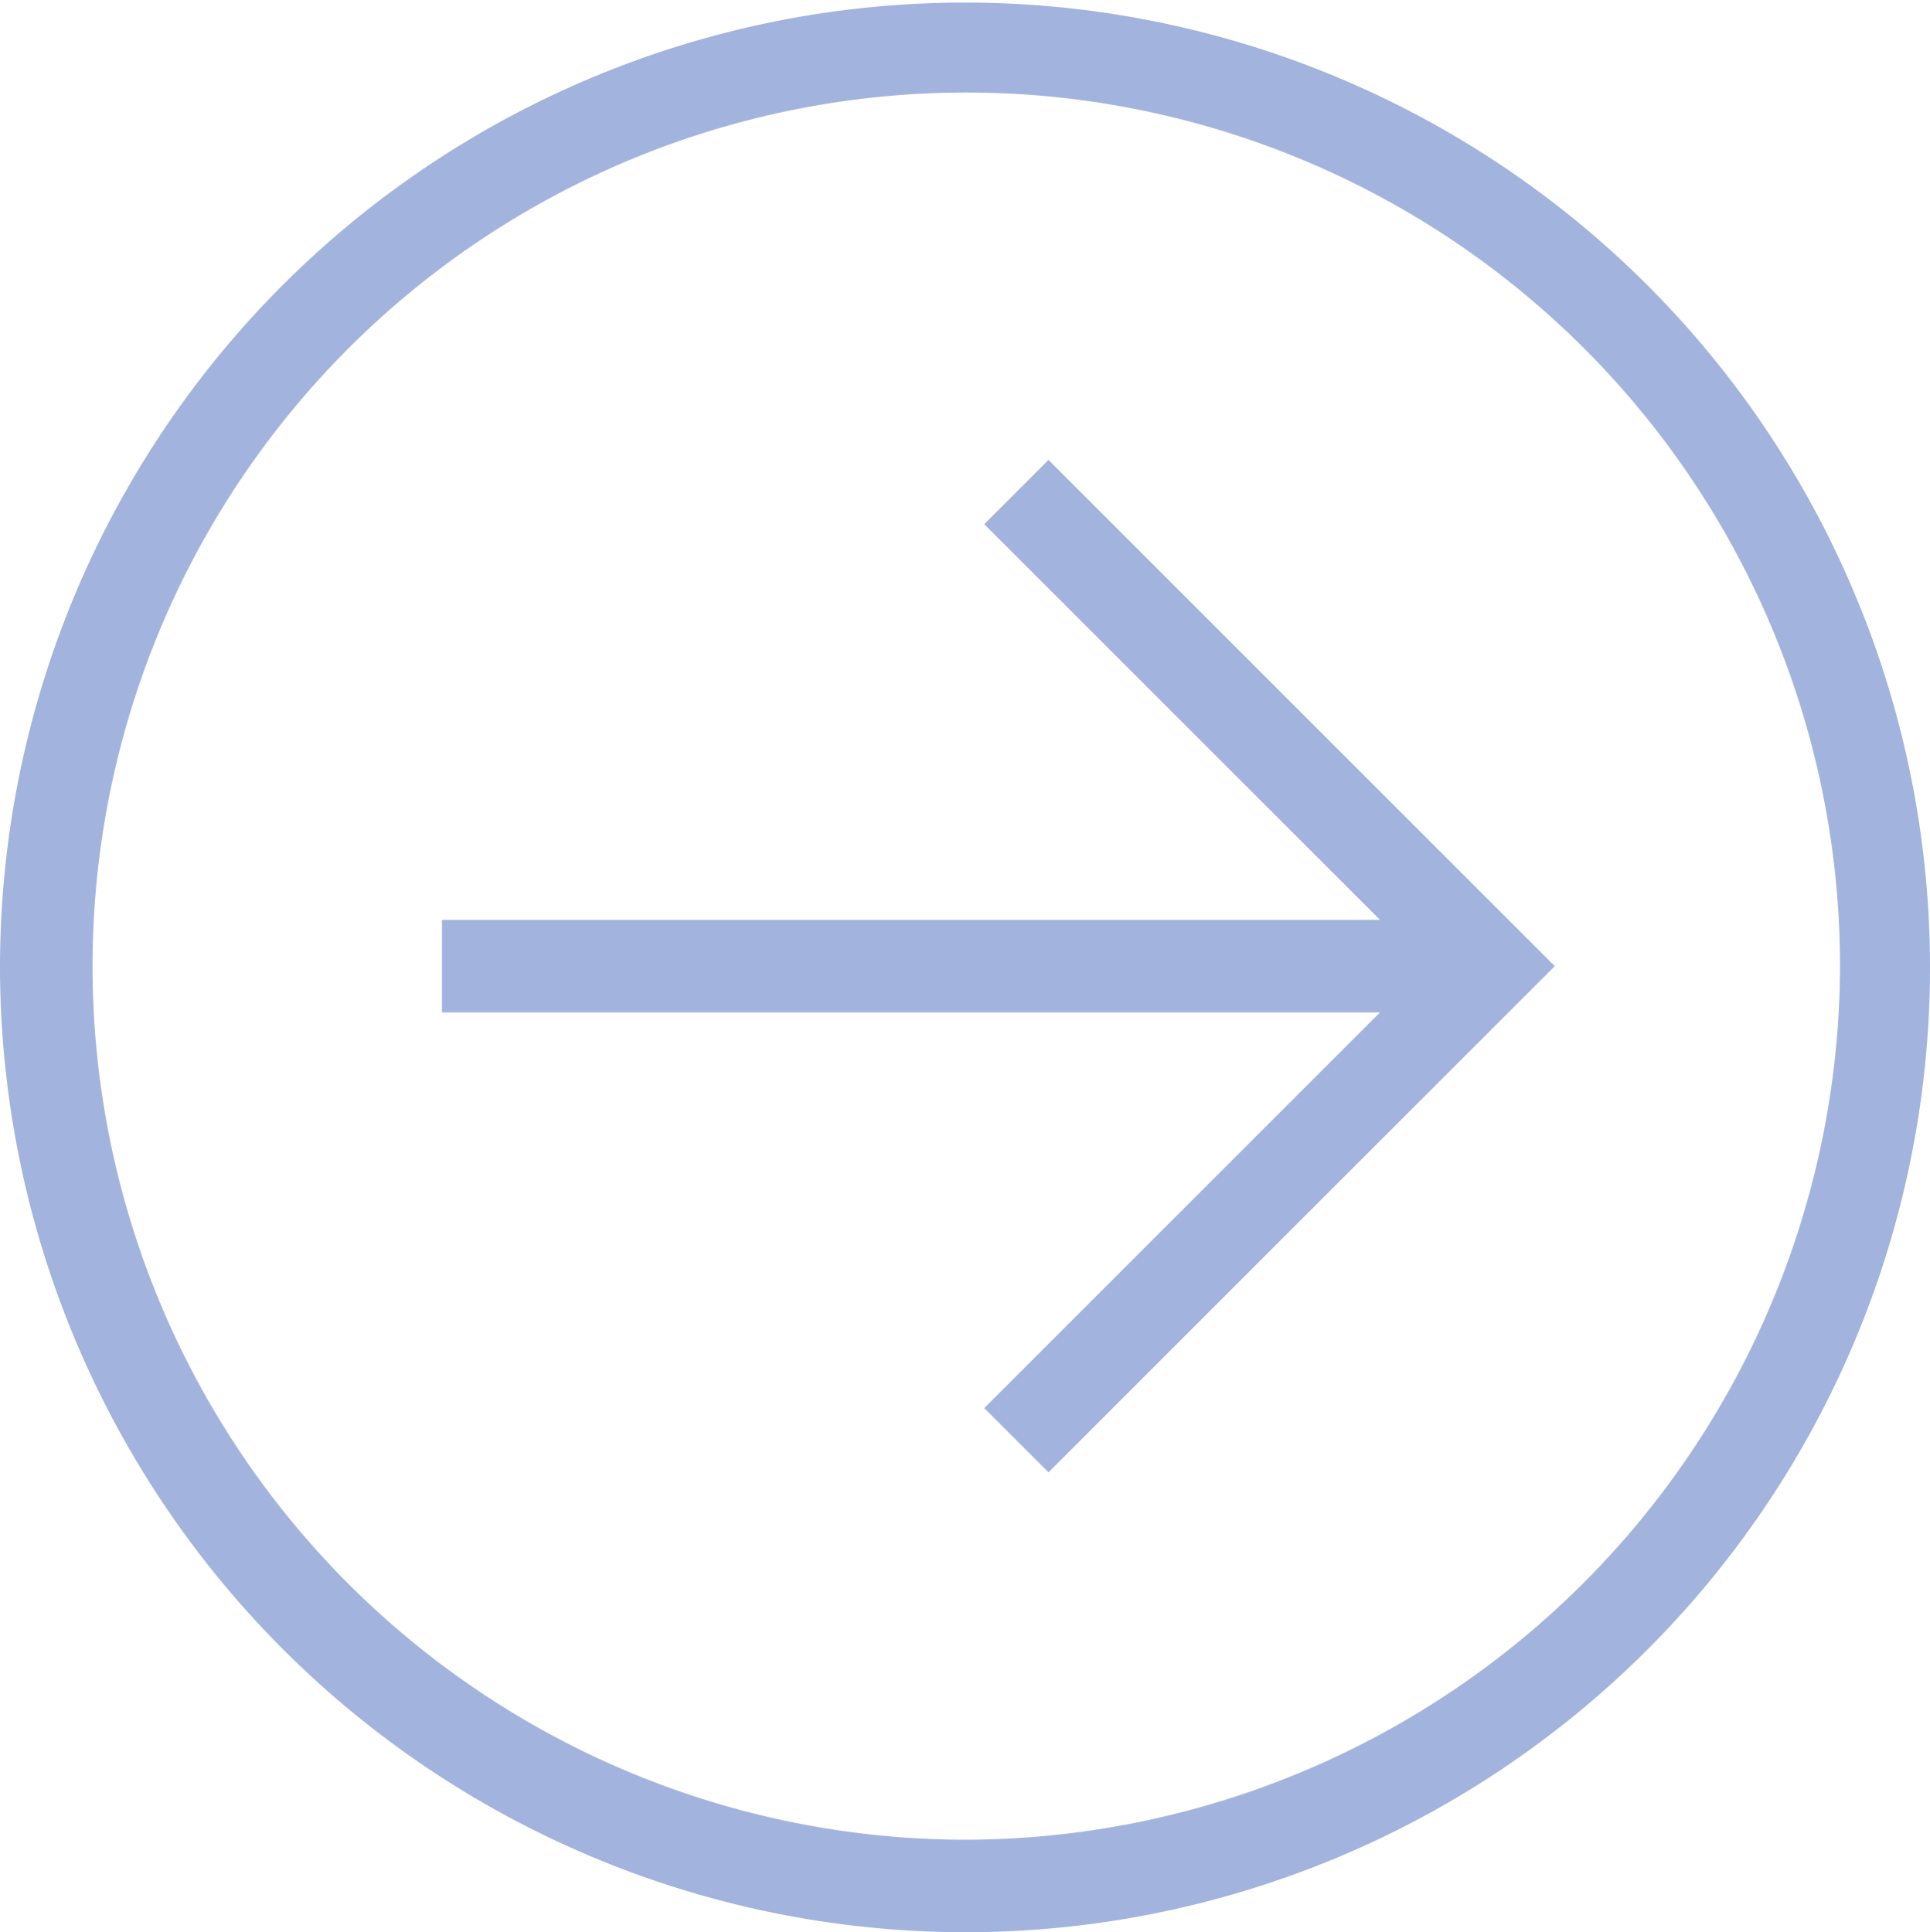 <svg height="75.2" viewBox="0 0 75.1 75.2" width="75.1" xmlns="http://www.w3.org/2000/svg"><g fill="#3f61ba" opacity=".484"><path d="m43.3 19.7-19.7-19.7-2.5 2.5 15.4 15.4h-36.5v3.6h36.5l-15.4 15.4 2.5 2.5z" transform="translate(17.2 17.9)"/><path d="m0 37.6a37.55 37.55 0 1 1 37.5 37.6 37.6 37.6 0 0 1 -37.5-37.6zm71.6 0a34 34 0 1 0 -34 34 34.1 34.1 0 0 0 34-34z"/></g></svg>